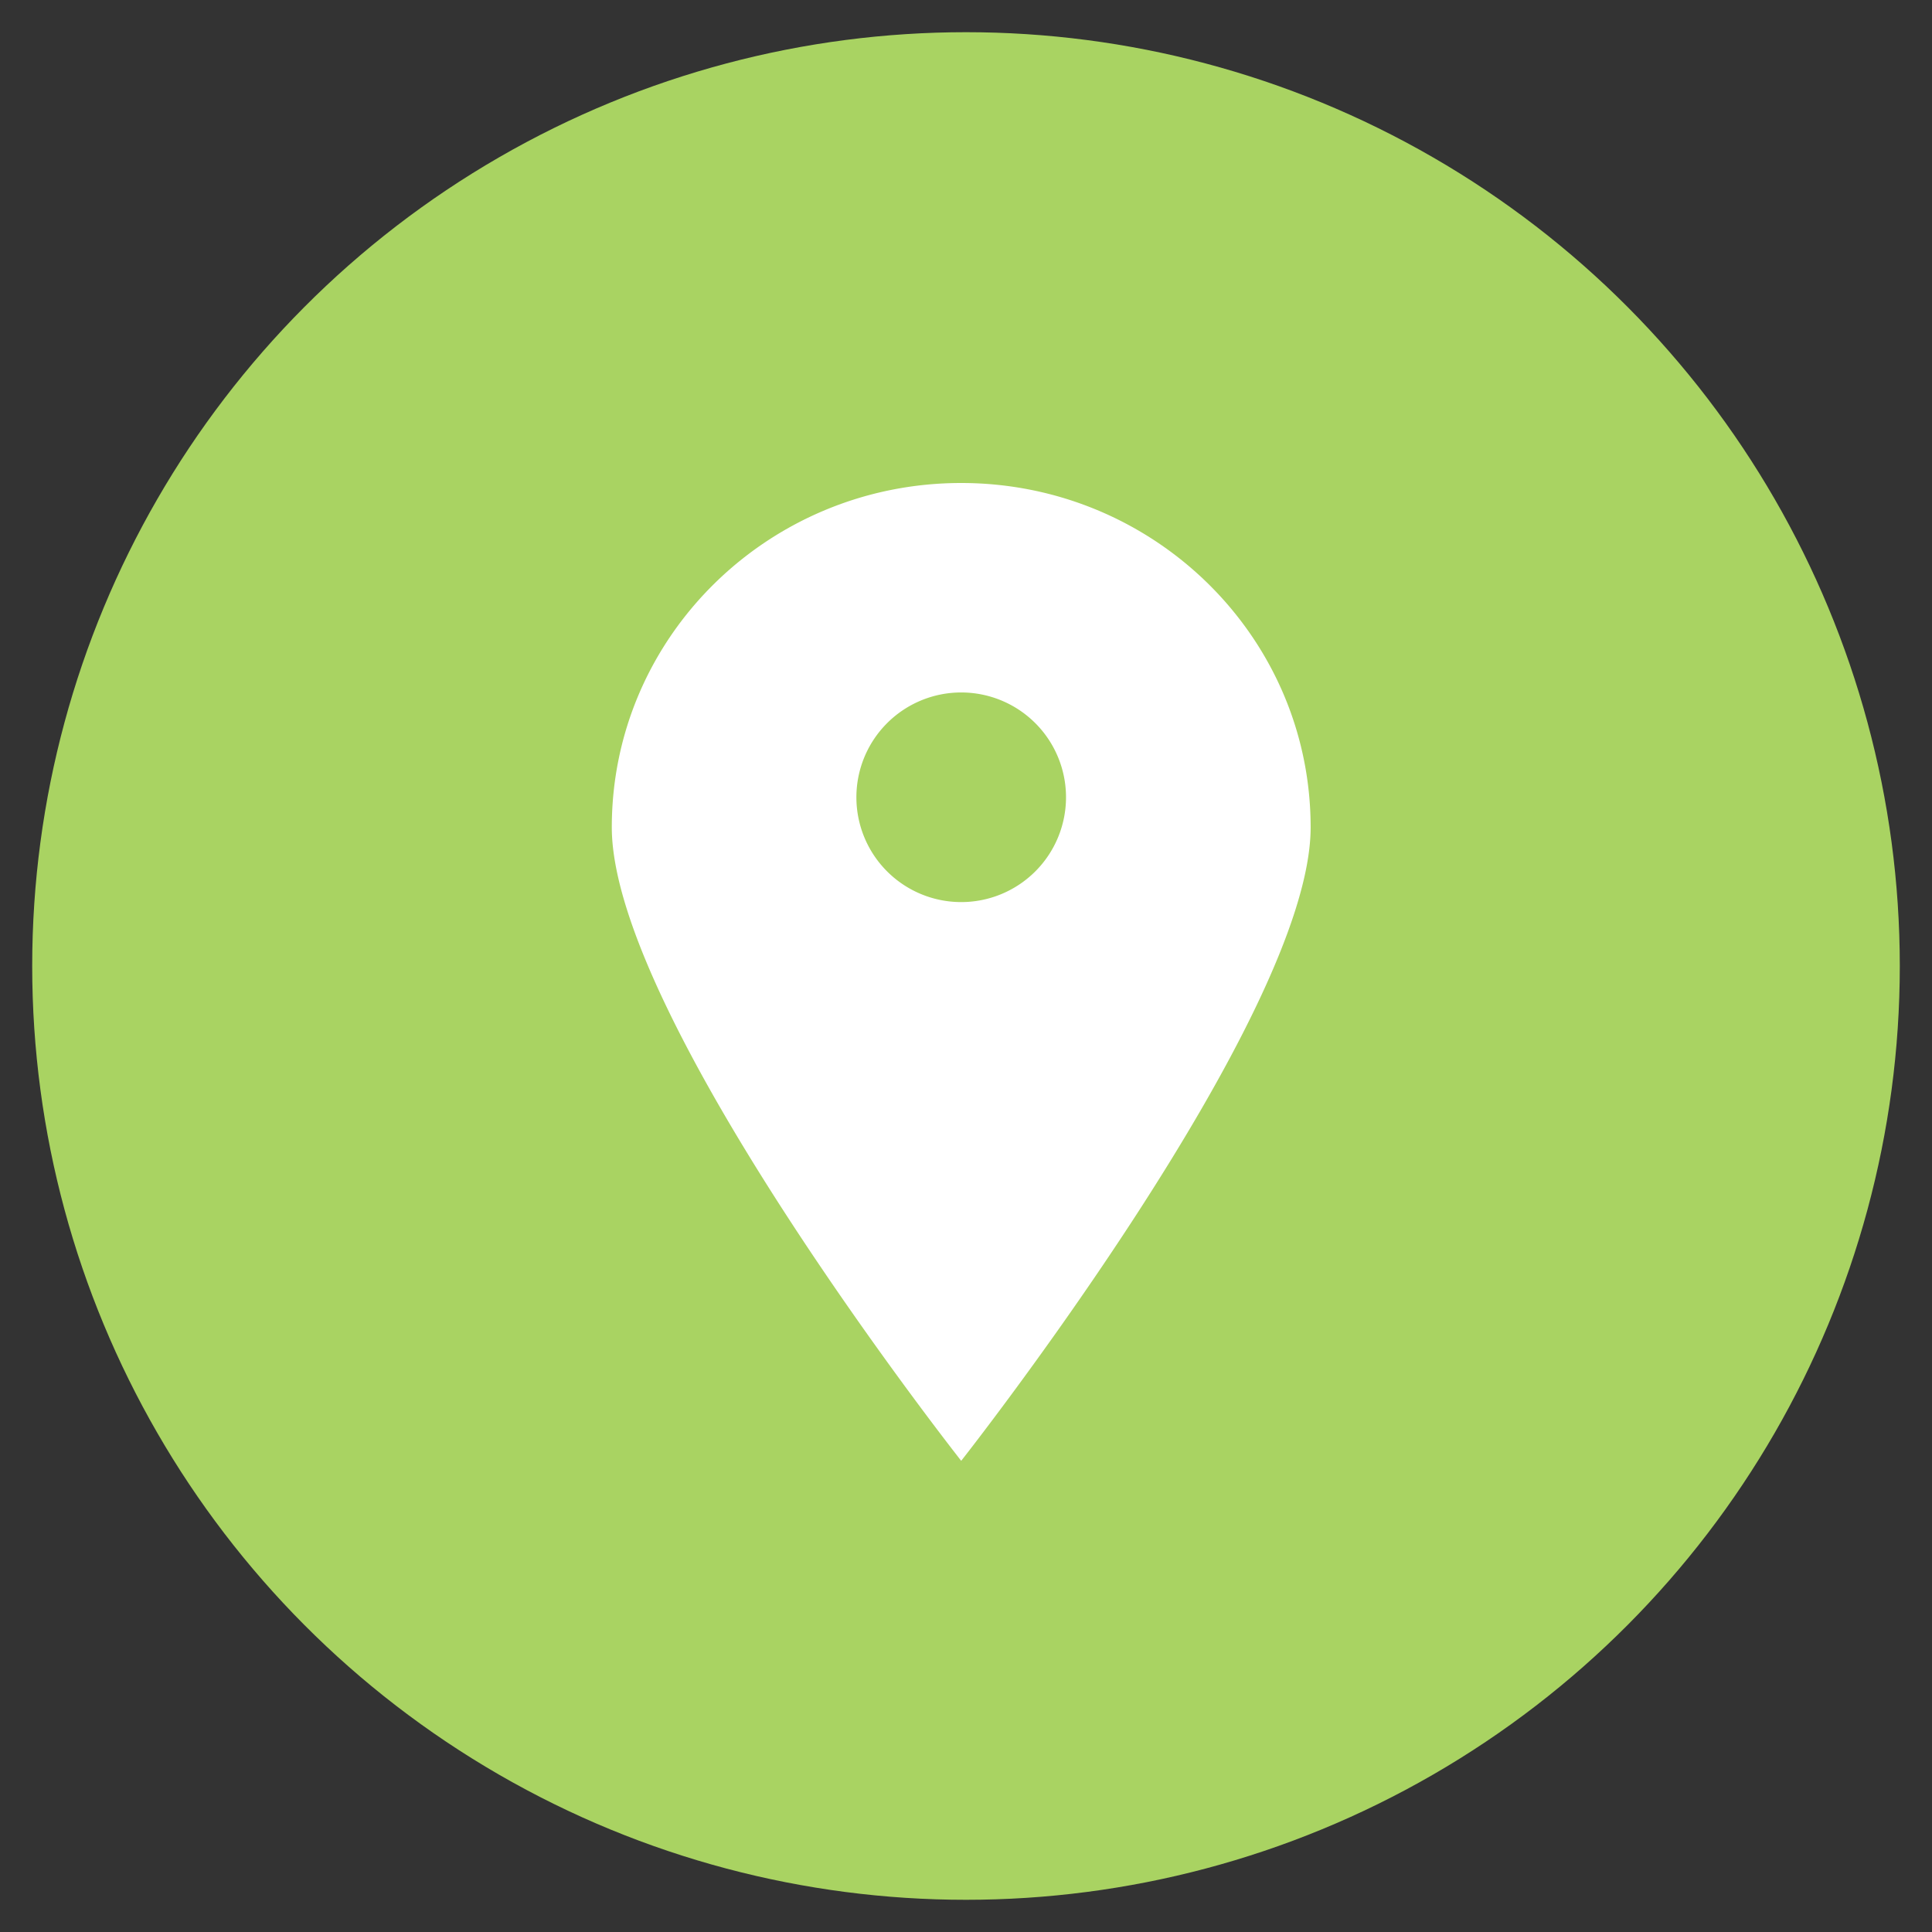 <svg width="60" height="60" viewBox="0 0 60 60" xmlns="http://www.w3.org/2000/svg"><rect x="0" y="0" width="60" height="60" fill="#333333" stroke="none"/><title>Location Symbol</title><g transform="translate(1 1)" fill="none" fill-rule="evenodd"><circle fill="#A9D362" cx="29" cy="29" r="29"/><path d="M28.851 44.367s10.852-13.769 10.852-19.674C39.703 18.787 34.844 14 28.85 14S18 18.787 18 24.693c0 5.905 10.851 19.674 10.851 19.674zm0-17.352a3.255 3.255 0 1 0-3.255-3.254 3.255 3.255 0 0 0 3.255 3.254z" fill="#FFF"/></g></svg>